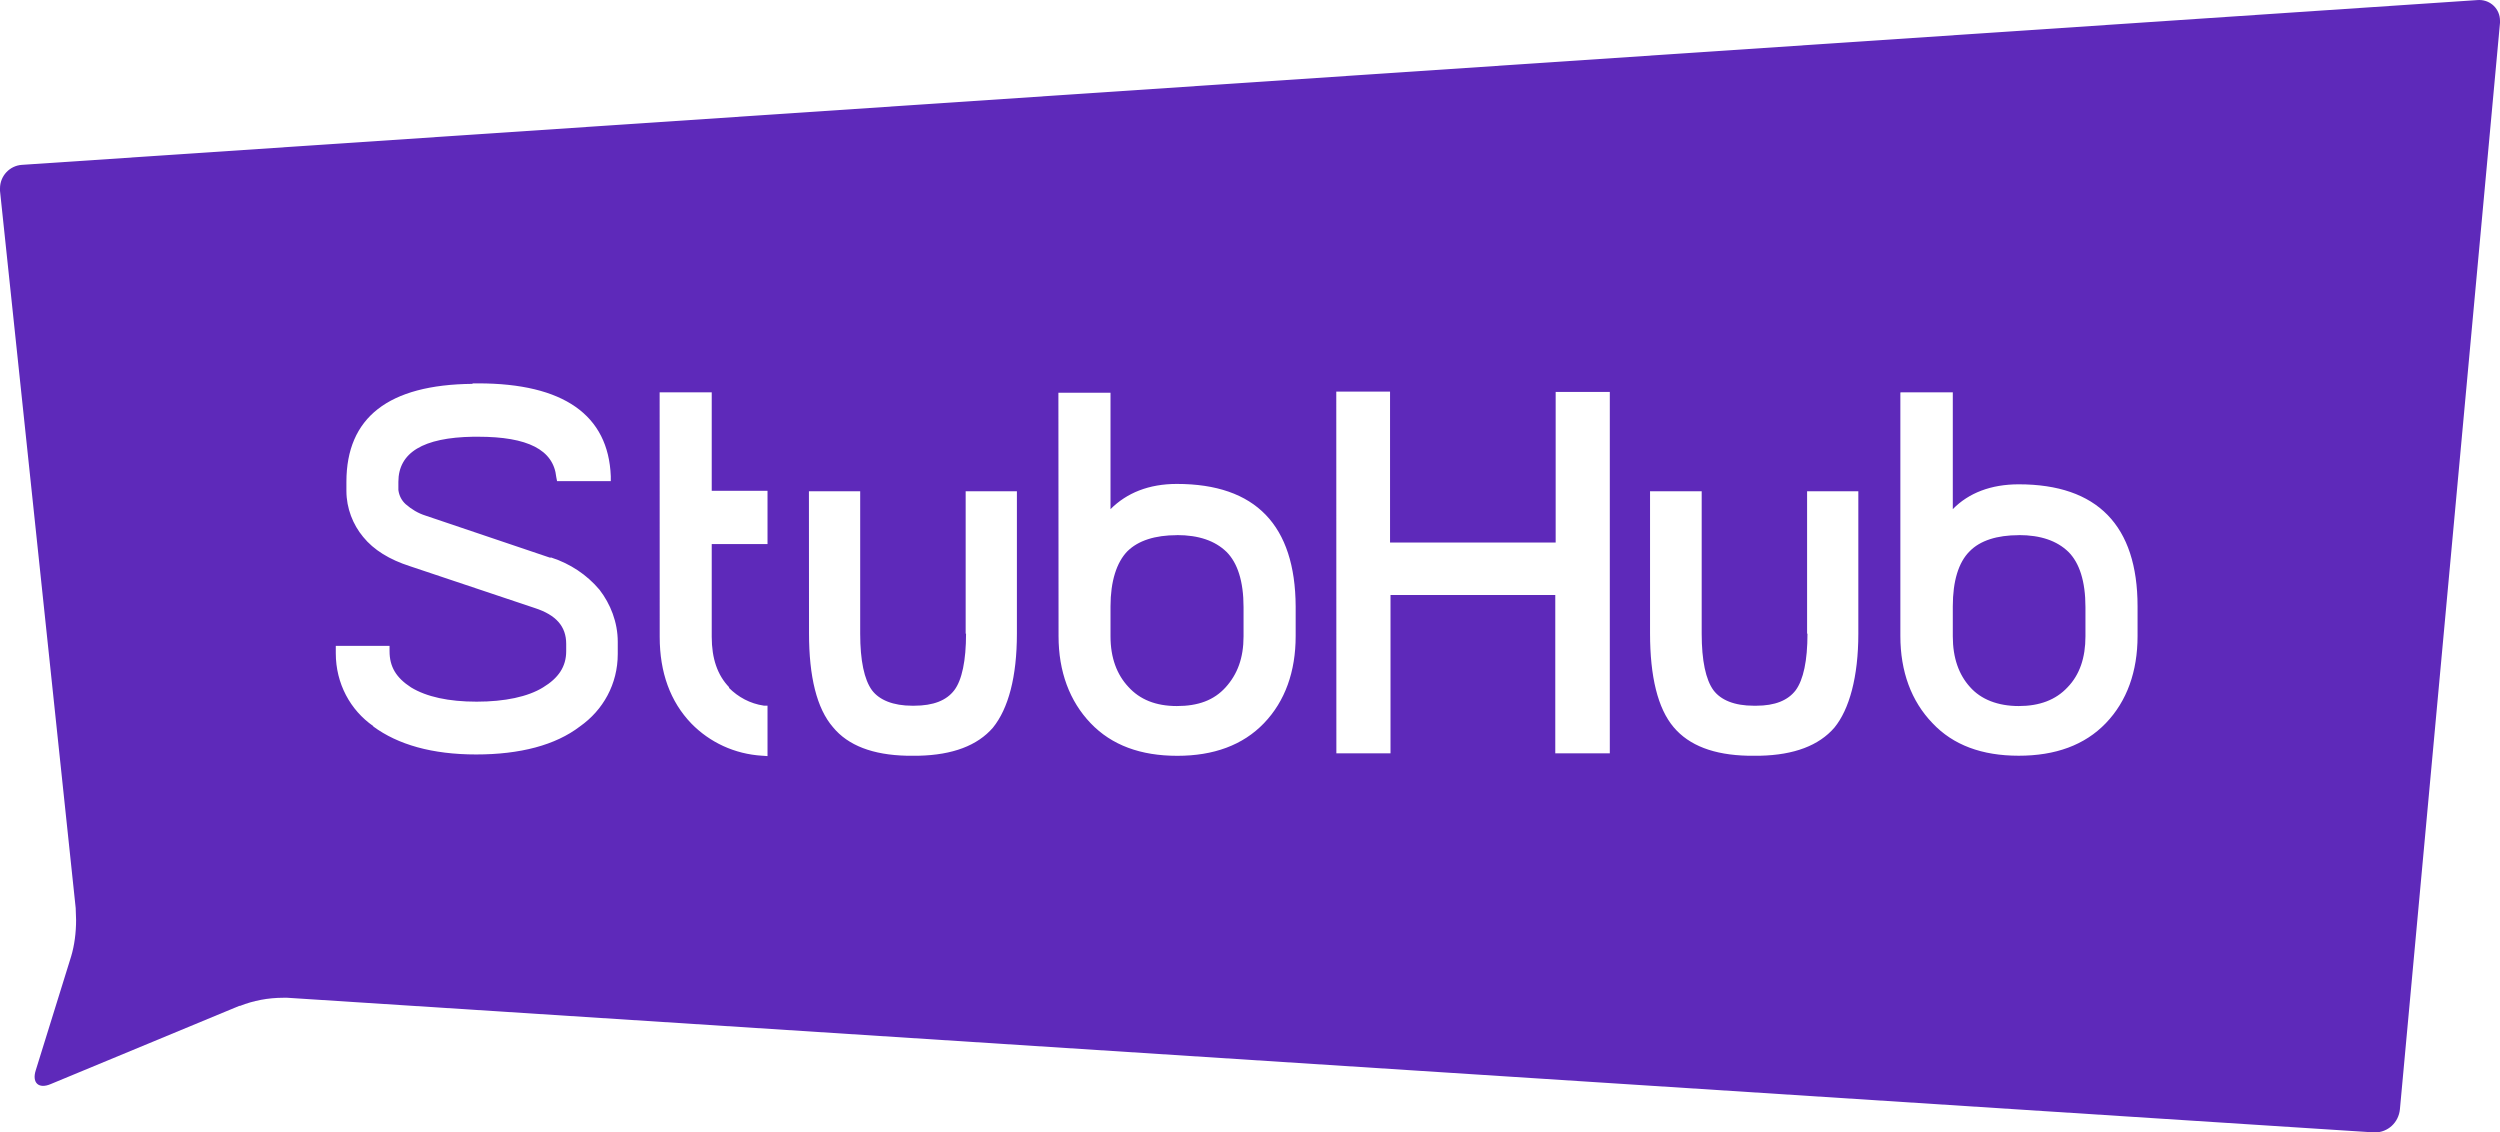 <svg width="117" height="53" viewBox="0 0 117 53" fill="none" xmlns="http://www.w3.org/2000/svg">
<path d="M115.936 0.004L1.027 7.715C0.457 7.751 0 8.23 0 8.819V8.932L3.543 42.505V42.523C3.543 42.695 3.561 42.867 3.561 43.057C3.561 43.646 3.485 44.238 3.331 44.754L1.675 50.085C1.484 50.673 1.806 50.981 2.38 50.732L11.196 47.076H11.214H11.232C11.861 46.827 12.545 46.695 13.269 46.695H13.441L111.135 52.999C111.764 52.999 112.258 52.524 112.316 51.913L117 1.068V0.973C117 0.42 116.561 0 116.027 0L115.936 0.004ZM22.11 17.942H22.377C26.377 17.942 28.472 19.426 28.585 22.285V22.516H26.07L26.033 22.326C25.902 21.05 24.699 20.439 22.377 20.439H22.147C19.803 20.476 18.644 21.181 18.644 22.552V22.933C18.68 23.2 18.797 23.426 18.988 23.598C19.254 23.828 19.558 24.019 19.92 24.132L25.785 26.114L25.748 26.077L25.807 26.096C26.684 26.381 27.463 26.896 28.055 27.598C28.571 28.264 28.911 29.123 28.911 30.037V30.607C28.911 32.015 28.224 33.236 27.141 33.997C25.997 34.874 24.34 35.309 22.285 35.309C20.231 35.309 18.629 34.852 17.466 33.997V33.979C16.399 33.236 15.715 31.997 15.715 30.571V30.227H18.231V30.476C18.231 31.2 18.534 31.715 19.24 32.172C19.964 32.611 20.991 32.838 22.308 32.838C23.624 32.838 24.706 32.608 25.412 32.172C26.136 31.734 26.498 31.2 26.498 30.476V30.132C26.498 29.313 26.022 28.779 25.032 28.457L19.185 26.498C18.234 26.194 17.488 25.737 16.995 25.127C16.52 24.556 16.212 23.792 16.212 22.973V22.552C16.212 19.543 18.172 18 22.117 17.964L22.11 17.942ZM62.538 18.326H65.054V25.39H72.805V18.344H75.339V35.255H72.787V27.847H65.076V35.255H62.542L62.538 18.326ZM30.871 18.362H33.309V22.969H35.92V25.463H33.309V29.807C33.309 30.816 33.576 31.598 34.129 32.169L34.11 32.187C34.549 32.626 35.101 32.929 35.748 33.024H35.92V35.386L35.69 35.368H35.672C34.377 35.291 33.214 34.739 32.359 33.865C31.368 32.838 30.874 31.467 30.874 29.81L30.871 18.362ZM88.952 18.362H91.391V23.828C92.133 23.068 93.182 22.666 94.477 22.666C98.151 22.666 100.038 24.589 100.038 28.377V29.767C100.038 31.423 99.544 32.812 98.554 33.843C97.563 34.874 96.192 35.368 94.477 35.368C92.762 35.368 91.409 34.874 90.44 33.843C89.449 32.816 88.937 31.427 88.937 29.767V18.377L88.952 18.362ZM49.533 18.381H51.972V23.828C52.732 23.068 53.763 22.648 55.076 22.648C58.769 22.648 60.619 24.589 60.637 28.381V29.77C60.637 31.427 60.144 32.816 59.153 33.847C58.162 34.878 56.791 35.372 55.098 35.372C53.383 35.372 52.03 34.878 51.043 33.847C50.056 32.816 49.54 31.43 49.54 29.77L49.533 18.381ZM37.858 22.991H40.257V29.657C40.257 30.915 40.447 31.81 40.809 32.304C41.152 32.761 41.8 33.028 42.695 33.028H42.772C43.686 33.028 44.297 32.779 44.659 32.304C45.021 31.829 45.211 30.915 45.211 29.657H45.193V22.991H47.591V29.657C47.591 31.675 47.193 33.16 46.469 34.055C45.745 34.893 44.582 35.331 43.002 35.368H42.432C40.853 35.331 39.69 34.893 38.984 34.033C38.224 33.156 37.862 31.671 37.862 29.635L37.858 22.991ZM77.241 22.991H79.639V29.657C79.639 30.915 79.829 31.81 80.191 32.304C80.535 32.761 81.164 33.028 82.078 33.028H82.191C83.069 33.028 83.676 32.779 84.038 32.304C84.4 31.81 84.59 30.915 84.59 29.657H84.572V22.991H86.97V29.657C86.97 31.675 86.55 33.2 85.848 34.055C85.124 34.893 83.961 35.331 82.382 35.368H81.793C80.213 35.331 79.051 34.893 78.327 34.033C77.584 33.156 77.222 31.671 77.222 29.635V22.988L77.241 22.991ZM55.076 25.046C54.067 25.046 53.266 25.295 52.754 25.807C52.26 26.322 51.972 27.196 51.972 28.377V29.785C51.972 30.794 52.275 31.576 52.809 32.147C53.343 32.735 54.085 33.043 55.076 33.043C56.067 33.043 56.809 32.776 57.361 32.165C57.913 31.554 58.198 30.794 58.198 29.785V28.414C58.198 27.196 57.913 26.337 57.398 25.825C56.864 25.309 56.103 25.042 55.076 25.042V25.046ZM94.477 25.046C93.468 25.046 92.667 25.295 92.173 25.807C91.658 26.322 91.391 27.196 91.391 28.377V29.785C91.391 30.794 91.676 31.576 92.192 32.147C92.707 32.735 93.504 33.043 94.477 33.043C95.449 33.043 96.21 32.757 96.762 32.165C97.332 31.576 97.599 30.776 97.599 29.785V28.414C97.599 27.196 97.314 26.337 96.799 25.825C96.265 25.309 95.504 25.042 94.477 25.042V25.046Z" fill="#5E29BA"/>
</svg>
